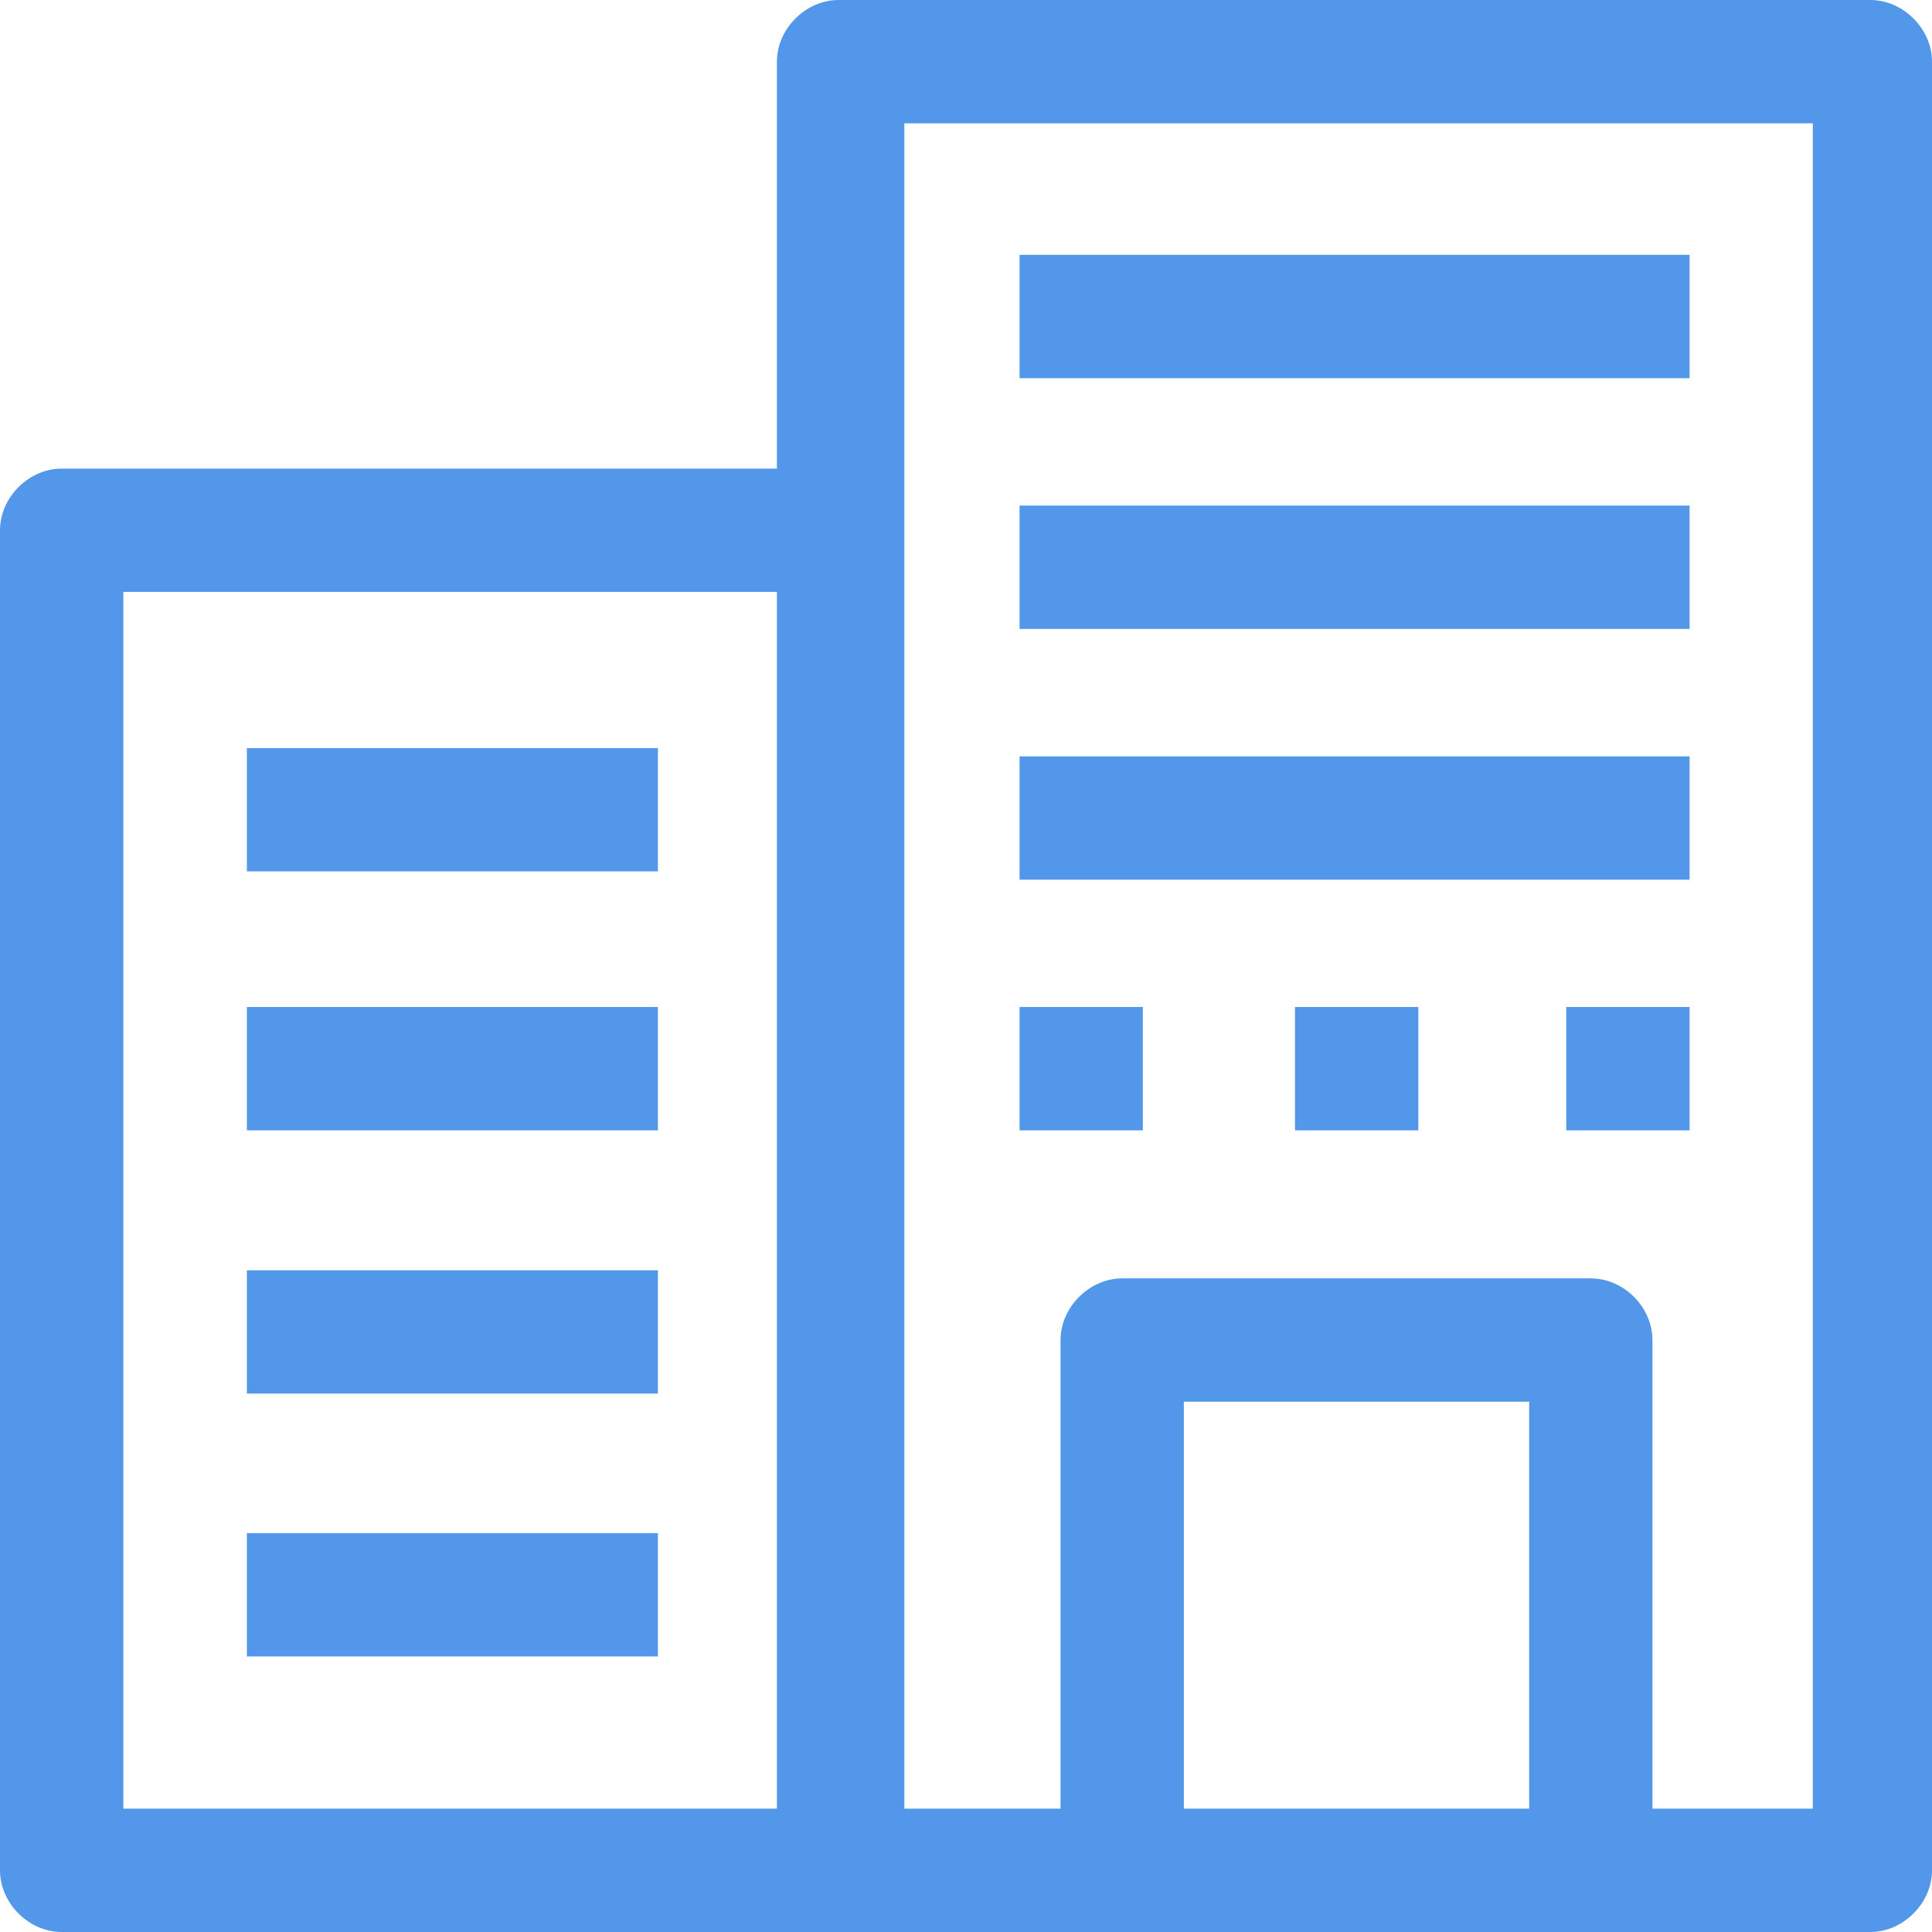 <svg width="32" height="32" viewBox="0 0 32 32" fill="none" xmlns="http://www.w3.org/2000/svg">
<g opacity="0.7">
<path d="M30.979 0H13.889C13.345 0 12.868 0.477 12.868 1.021V7.762H1.021C0.477 7.762 0 8.238 0 8.783V30.979C0 31.523 0.477 32 1.021 32H13.889H18.519H26.281H30.979C31.523 32 32 31.523 32 30.979V1.021C32 0.477 31.523 0 30.979 0ZM2.043 9.804H12.868V29.957H2.043V9.804ZM19.608 29.957V23.217H25.328V29.957H19.608ZM29.957 29.957H27.37V22.196C27.37 21.651 26.894 21.174 26.349 21.174H18.587C18.043 21.174 17.566 21.651 17.566 22.196V29.957H14.979V8.783V2.043H30.026V29.957H29.957Z" fill="#096BE1"/>
<path d="M27.985 4.221H16.887V6.264H27.985V4.221Z" fill="#096BE1"/>
<path d="M27.985 8.374H16.887V10.417H27.985V8.374Z" fill="#096BE1"/>
<path d="M27.985 12.528H16.887V14.57H27.985V12.528Z" fill="#096BE1"/>
<path d="M27.985 16.679H25.942V18.722H27.985V16.679Z" fill="#096BE1"/>
<path d="M23.492 16.679H21.449V18.722H23.492V16.679Z" fill="#096BE1"/>
<path d="M18.929 16.679H16.887V18.722H18.929V16.679Z" fill="#096BE1"/>
<path d="M10.897 12.391H4.089V14.433H10.897V12.391Z" fill="#096BE1"/>
<path d="M10.897 16.679H4.089V18.722H10.897V16.679Z" fill="#096BE1"/>
<path d="M10.897 21.04H4.089V23.082H10.897V21.04Z" fill="#096BE1"/>
<path d="M10.897 25.393H4.089V27.436H10.897V25.393Z" fill="#096BE1"/>
</g>
</svg>
